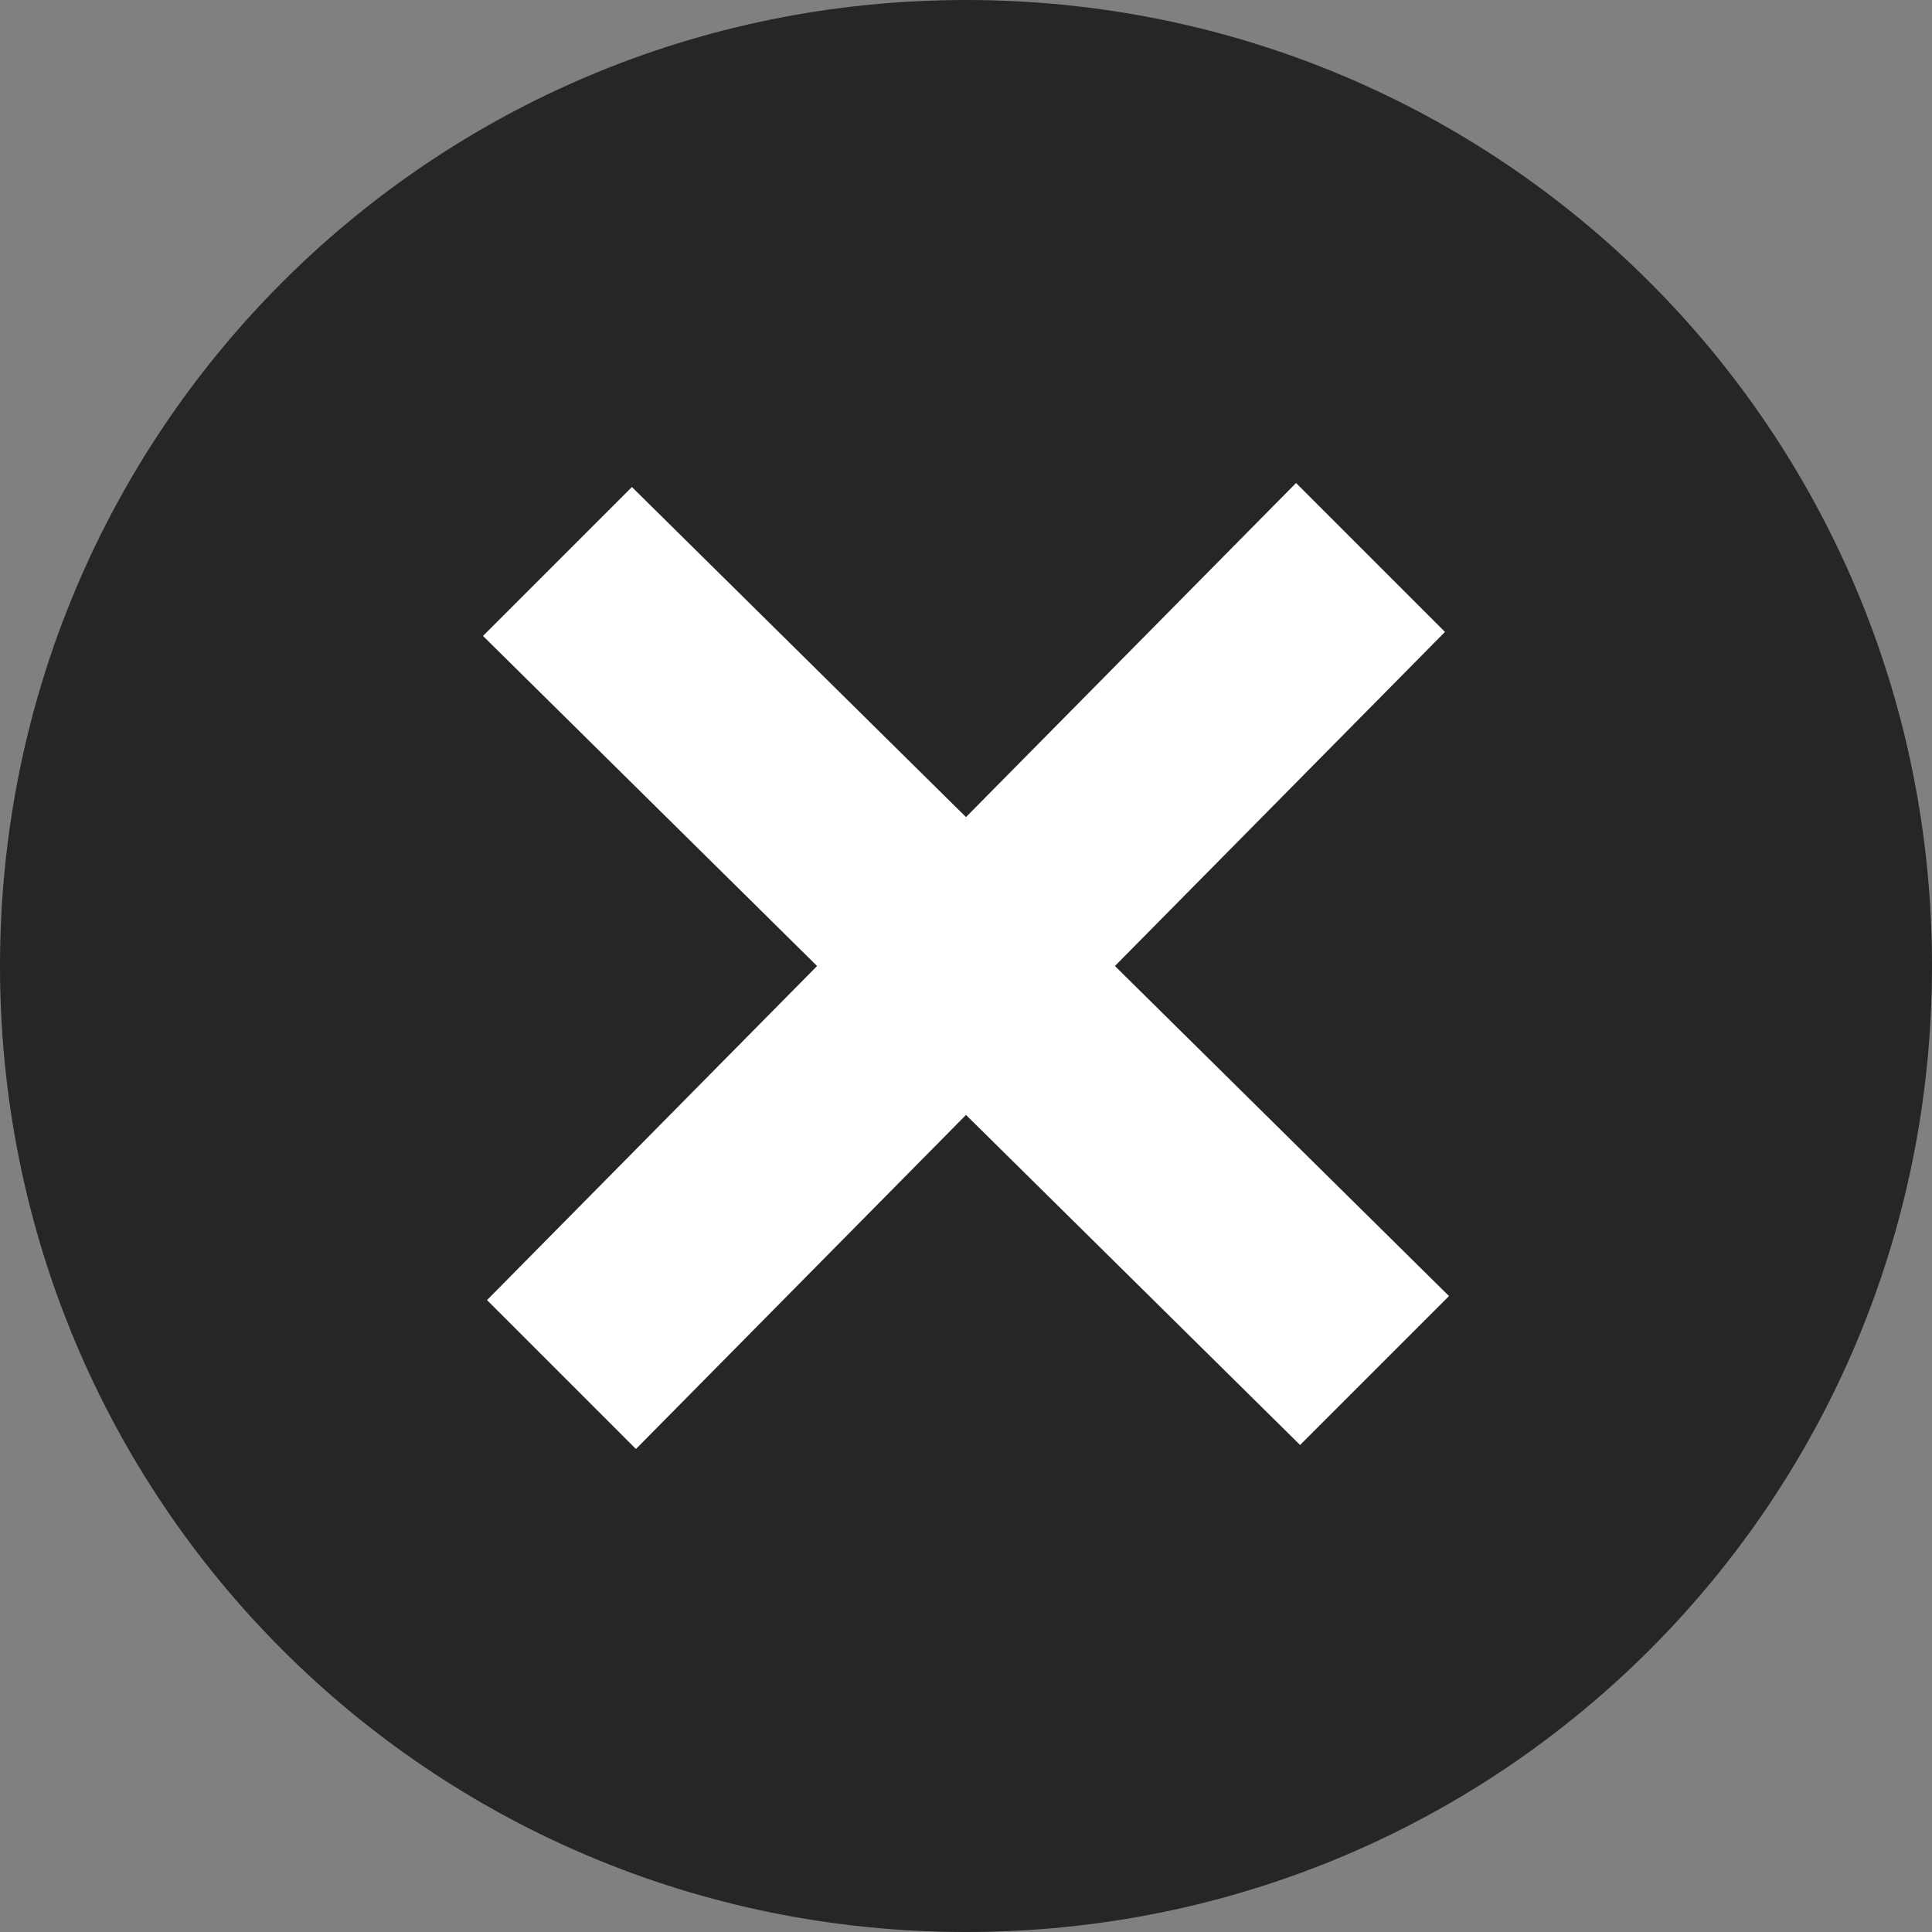 <?xml version="1.0" encoding="UTF-8"?>
<svg xmlns="http://www.w3.org/2000/svg" version="1.1" viewBox="0 0 48 48">
  <rect x="0" y="0" width="48" height="48" fill="#808080" stroke="none"/>
  <defs>
    <style>
      .cls-1 {
        fill: #262626;
      }

      .cls-1, .cls-2 {
        stroke-width: 0px;
      }

      .cls-2 {
        fill: #fff;
      }
    </style>
  </defs>
  <g id="Layer_2" data-name="Layer 2">
    <rect class="cls-2" x="9.3" y="10.2" width="30.1" height="27.5"/>
  </g>
  <g id="Layer_1" data-name="Layer 1">
    <g id="x-mark-4">
      <path class="cls-1" d="M32.3,35.9l-8.3-8.2-8.2,8.3-3.7-3.7,8.2-8.3-8.3-8.2,3.7-3.7,8.3,8.2,8.2-8.3,3.7,3.7-8.2,8.3,8.3,8.2-3.7,3.7ZM24,0C10.7,0,0,10.7,0,24s10.7,24,24,24,24-10.7,24-24h0C48,10.7,37.3,0,24,0Z"/>
    </g>
  </g>
</svg>